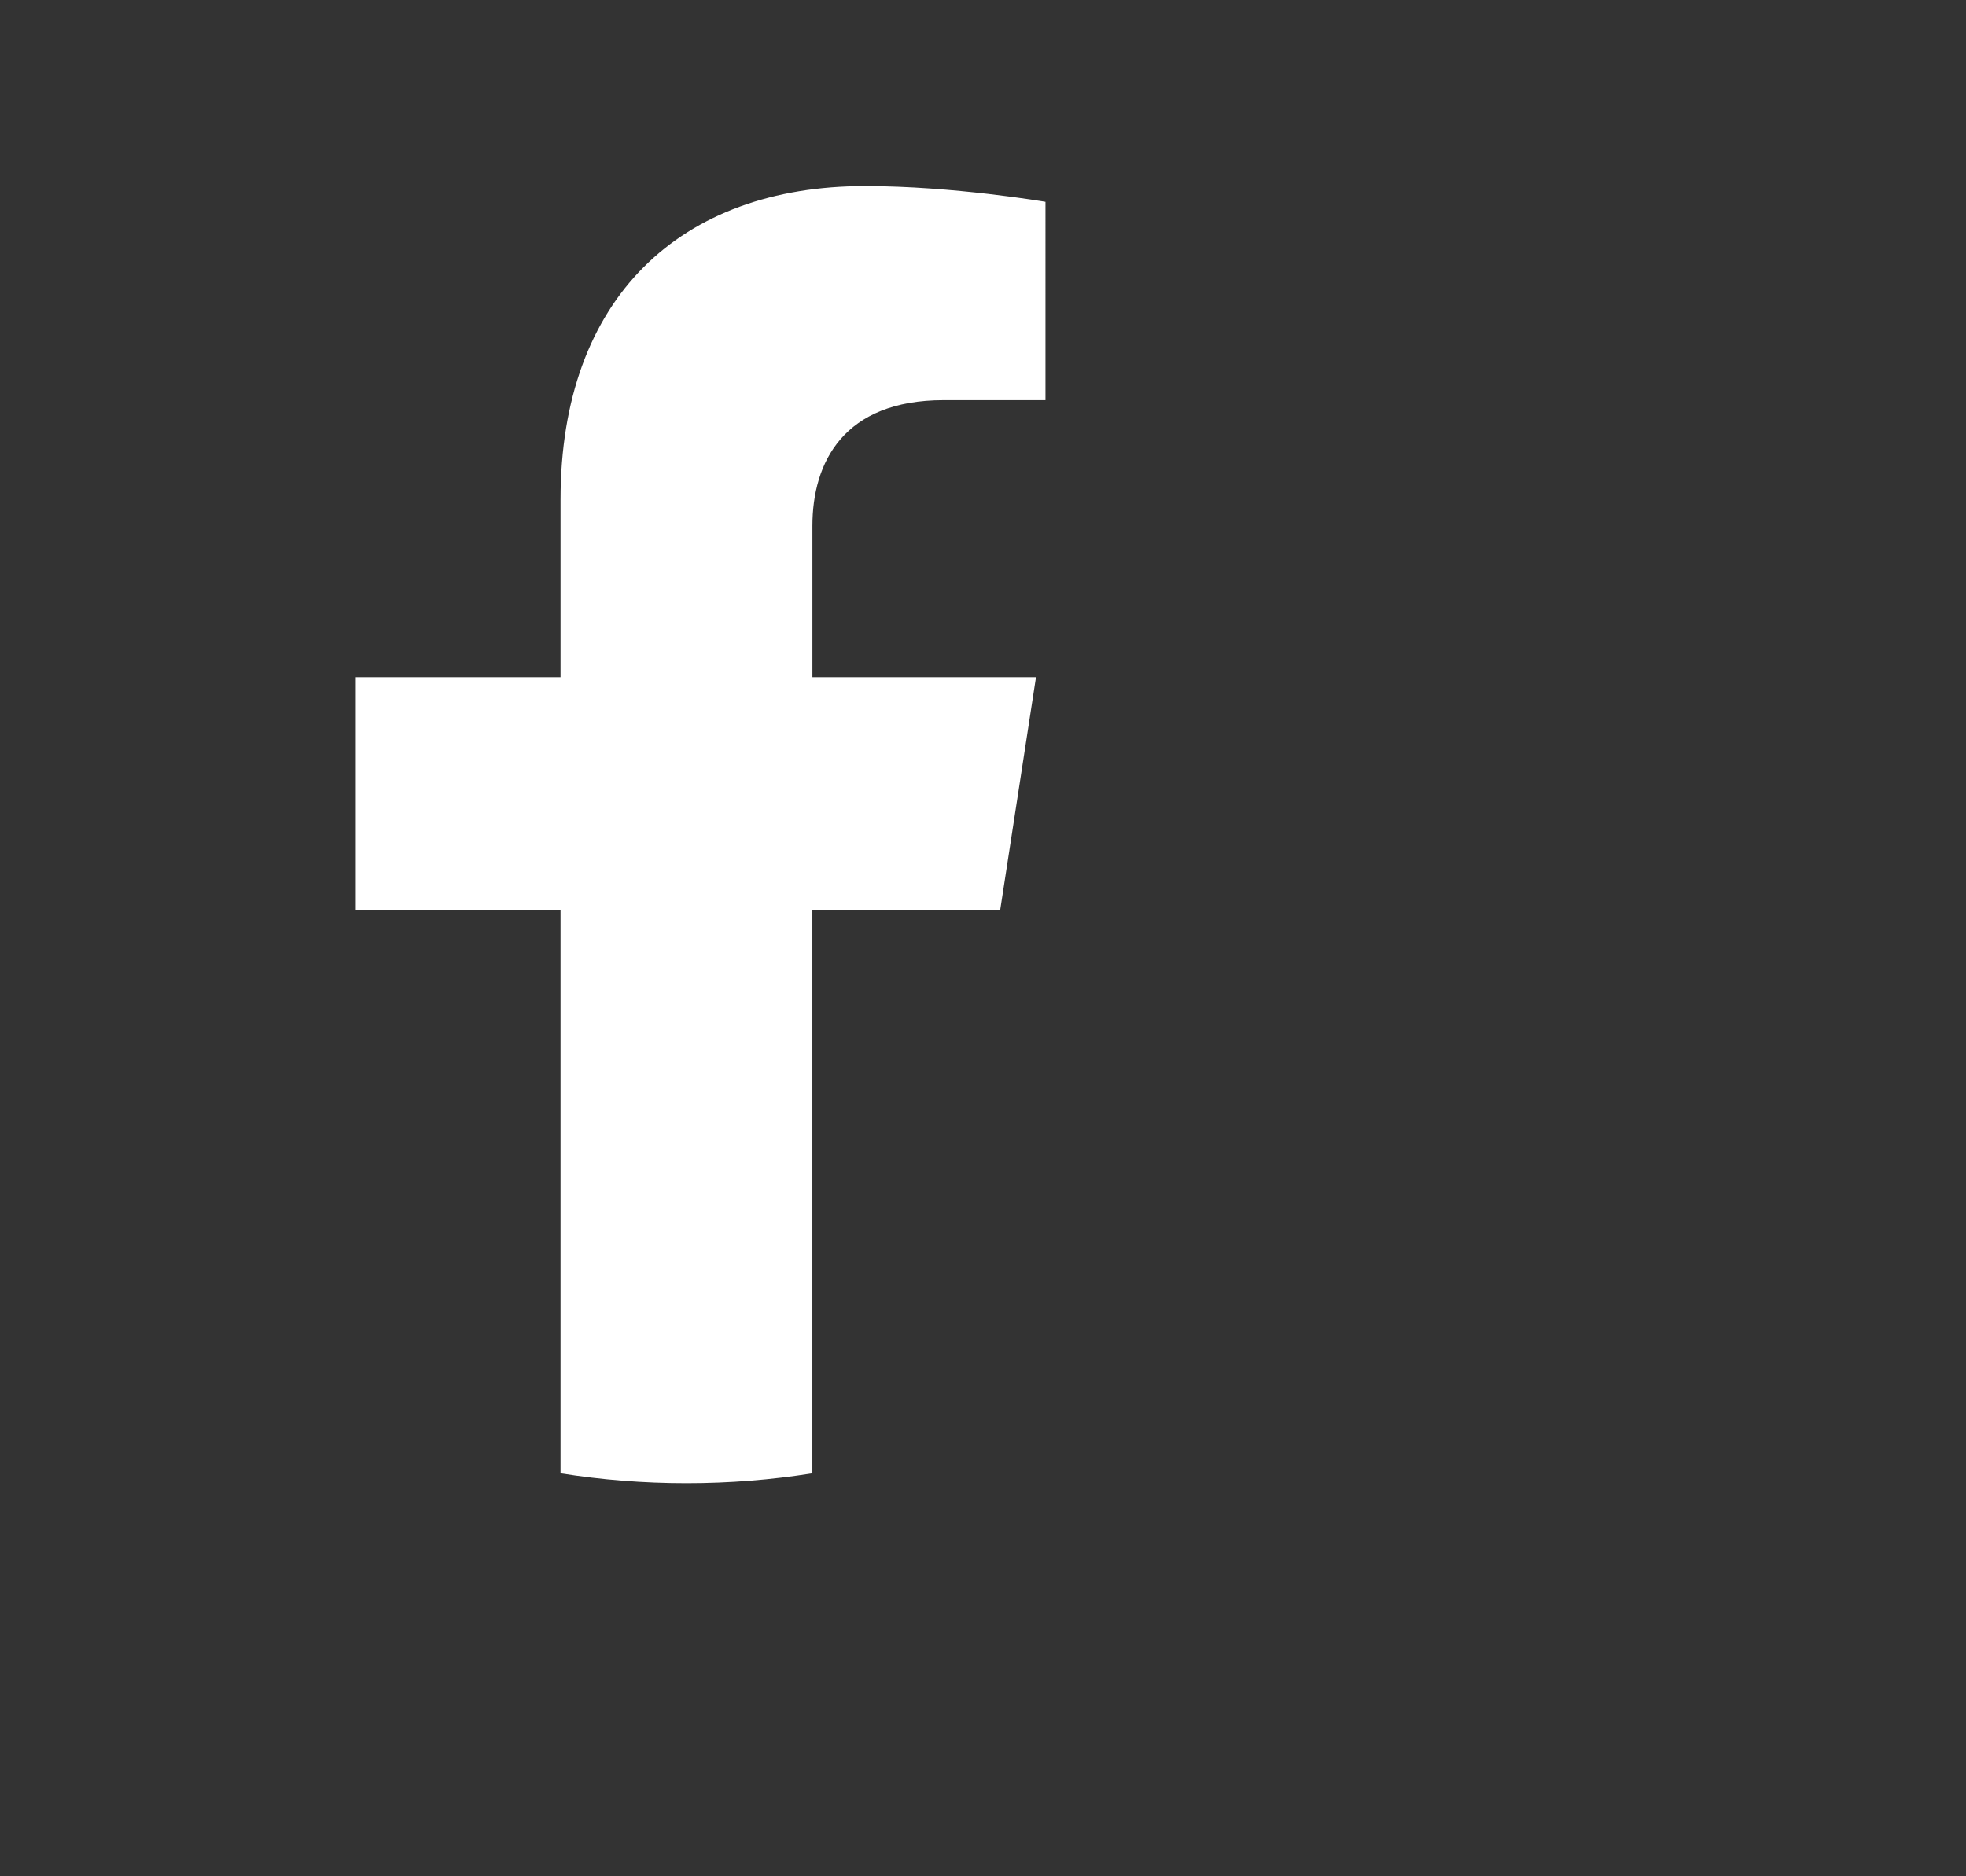 <?xml version="1.0" encoding="utf-8"?>
<!-- Generator: Adobe Illustrator 16.0.0, SVG Export Plug-In . SVG Version: 6.00 Build 0)  -->
<!DOCTYPE svg PUBLIC "-//W3C//DTD SVG 1.1//EN" "http://www.w3.org/Graphics/SVG/1.1/DTD/svg11.dtd">
<svg version="1.1" id="Layer_1" xmlns="http://www.w3.org/2000/svg" xmlns:xlink="http://www.w3.org/1999/xlink" x="0px" y="0px"
	 width="44px" height="42px" viewBox="0 0 44 42" enable-background="new 0 0 44 42" xml:space="preserve">
<rect x="0" y="0" width="44" height="42" fill="#333333" stroke="none"/>
<path fill="#FFFFFF" d="M22.384,20.373l0.802-5.214h-5.004v-3.384c0-1.428,0.699-2.818,2.94-2.818h2.276V4.518
	c0,0-2.064-0.353-4.039-0.353c-4.123,0-6.814,2.498-6.814,7.02v3.975H7.963v5.214h4.582v12.605c0.919,0.146,1.859,0.221,2.818,0.221
	s1.898-0.075,2.818-0.221V20.373H22.384z"/>
</svg>
